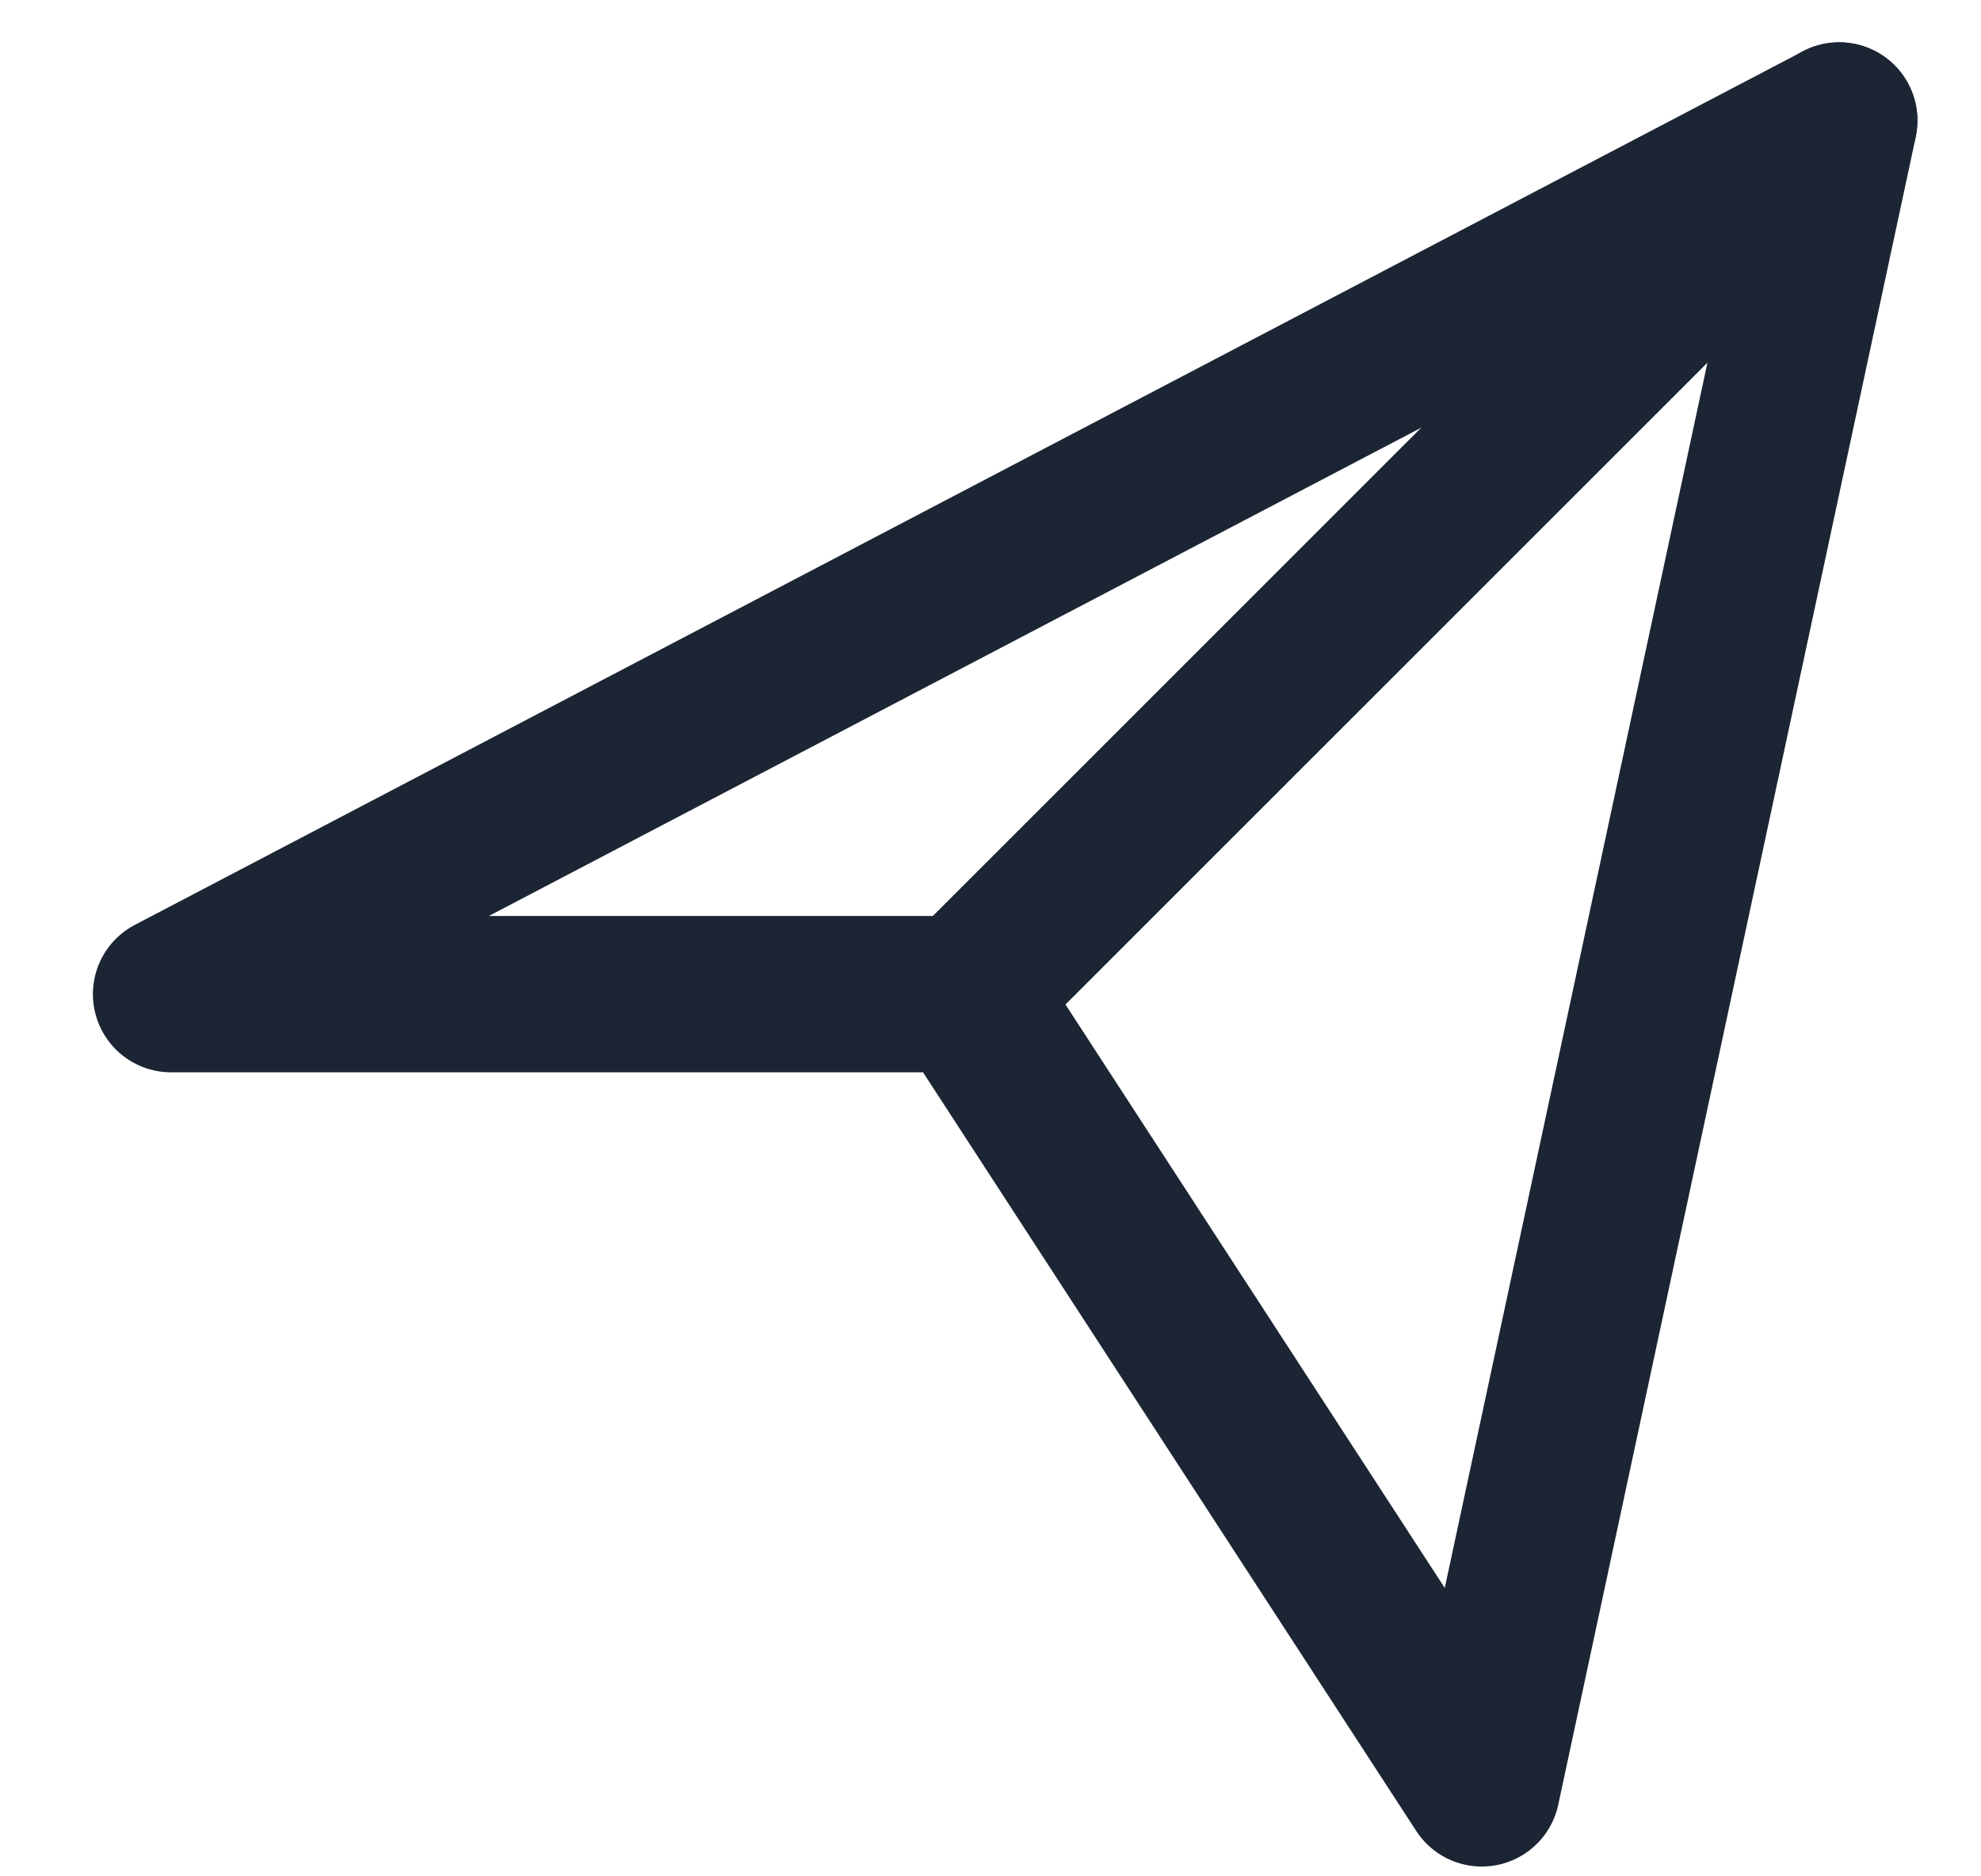 <?xml version="1.0" encoding="UTF-8"?> <svg xmlns="http://www.w3.org/2000/svg" width="19" height="18" viewBox="0 0 19 18" fill="none"><path d="M17.641 1.156L14.212 17.156L9.26 9.537H1.641L17.641 1.156Z" stroke="#1C2534" stroke-width="1.5" stroke-linecap="round" stroke-linejoin="round"></path><path d="M17.639 1.156L9.258 9.537" stroke="#1C2534" stroke-width="1.5" stroke-linecap="round" stroke-linejoin="round"></path></svg> 